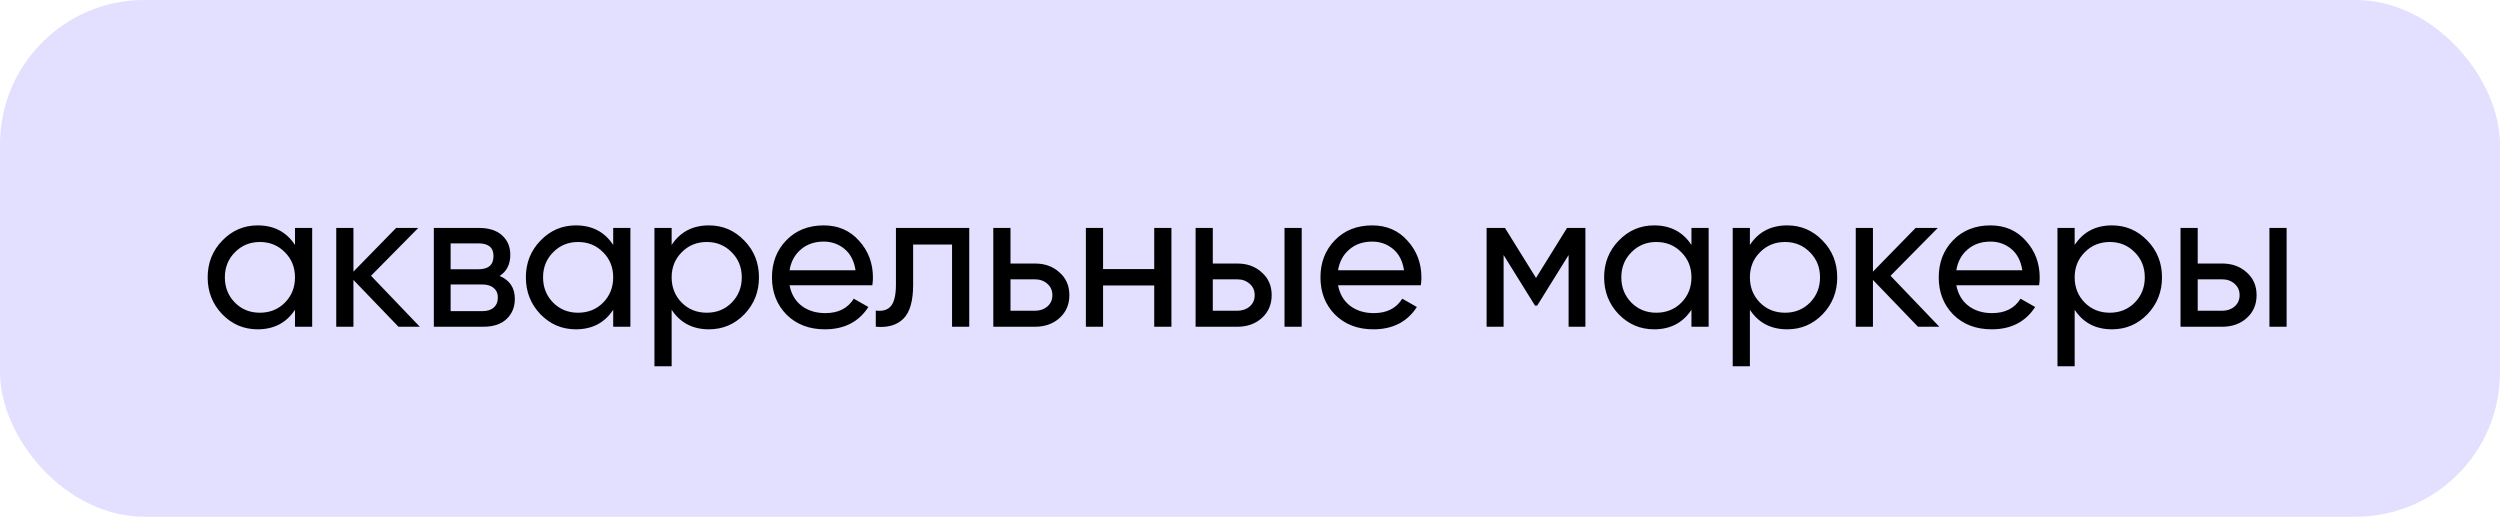<?xml version="1.0" encoding="UTF-8"?> <svg xmlns="http://www.w3.org/2000/svg" width="329" height="68" viewBox="0 0 329 68" fill="none"> <rect width="329" height="68" rx="19" fill="#E2DFFF"></rect> <path d="M38.821 30H41.083V43H38.821V40.764C37.694 42.48 36.056 43.338 33.907 43.338C32.087 43.338 30.536 42.679 29.253 41.362C27.97 40.027 27.329 38.407 27.329 36.5C27.329 34.593 27.97 32.981 29.253 31.664C30.536 30.329 32.087 29.662 33.907 29.662C36.056 29.662 37.694 30.52 38.821 32.236V30ZM34.193 41.154C35.51 41.154 36.611 40.712 37.495 39.828C38.379 38.927 38.821 37.817 38.821 36.5C38.821 35.183 38.379 34.082 37.495 33.198C36.611 32.297 35.51 31.846 34.193 31.846C32.893 31.846 31.801 32.297 30.917 33.198C30.033 34.082 29.591 35.183 29.591 36.5C29.591 37.817 30.033 38.927 30.917 39.828C31.801 40.712 32.893 41.154 34.193 41.154ZM55.248 43H52.44L46.512 36.838V43H44.25V30H46.512V35.746L52.128 30H55.04L48.826 36.292L55.248 43ZM65.75 36.318C67.084 36.873 67.752 37.878 67.752 39.334C67.752 40.409 67.388 41.293 66.66 41.986C65.949 42.662 64.926 43 63.592 43H57.092V30H63.072C64.372 30 65.377 30.329 66.088 30.988C66.798 31.629 67.154 32.479 67.154 33.536C67.154 34.784 66.686 35.711 65.75 36.318ZM62.968 32.028H59.302V35.434H62.968C64.285 35.434 64.944 34.853 64.944 33.692C64.944 32.583 64.285 32.028 62.968 32.028ZM63.462 40.946C64.12 40.946 64.623 40.79 64.97 40.478C65.334 40.166 65.516 39.724 65.516 39.152C65.516 38.615 65.334 38.199 64.97 37.904C64.623 37.592 64.12 37.436 63.462 37.436H59.302V40.946H63.462ZM80.697 30H82.959V43H80.697V40.764C79.571 42.48 77.933 43.338 75.783 43.338C73.963 43.338 72.412 42.679 71.129 41.362C69.847 40.027 69.205 38.407 69.205 36.5C69.205 34.593 69.847 32.981 71.129 31.664C72.412 30.329 73.963 29.662 75.783 29.662C77.933 29.662 79.571 30.52 80.697 32.236V30ZM76.069 41.154C77.387 41.154 78.487 40.712 79.371 39.828C80.255 38.927 80.697 37.817 80.697 36.5C80.697 35.183 80.255 34.082 79.371 33.198C78.487 32.297 77.387 31.846 76.069 31.846C74.769 31.846 73.677 32.297 72.793 33.198C71.909 34.082 71.467 35.183 71.467 36.5C71.467 37.817 71.909 38.927 72.793 39.828C73.677 40.712 74.769 41.154 76.069 41.154ZM93.302 29.662C95.122 29.662 96.674 30.329 97.956 31.664C99.239 32.981 99.88 34.593 99.88 36.5C99.88 38.407 99.239 40.027 97.956 41.362C96.674 42.679 95.122 43.338 93.302 43.338C91.153 43.338 89.515 42.48 88.388 40.764V48.2H86.126V30H88.388V32.236C89.515 30.52 91.153 29.662 93.302 29.662ZM93.016 41.154C94.316 41.154 95.408 40.712 96.292 39.828C97.176 38.927 97.618 37.817 97.618 36.5C97.618 35.183 97.176 34.082 96.292 33.198C95.408 32.297 94.316 31.846 93.016 31.846C91.699 31.846 90.598 32.297 89.714 33.198C88.83 34.082 88.388 35.183 88.388 36.5C88.388 37.817 88.83 38.927 89.714 39.828C90.598 40.712 91.699 41.154 93.016 41.154ZM103.905 37.54C104.131 38.701 104.659 39.603 105.491 40.244C106.341 40.885 107.381 41.206 108.611 41.206C110.327 41.206 111.575 40.573 112.355 39.308L114.279 40.4C113.014 42.359 111.107 43.338 108.559 43.338C106.497 43.338 104.815 42.697 103.515 41.414C102.233 40.114 101.591 38.476 101.591 36.5C101.591 34.541 102.224 32.912 103.489 31.612C104.755 30.312 106.393 29.662 108.403 29.662C110.31 29.662 111.861 30.338 113.057 31.69C114.271 33.025 114.877 34.637 114.877 36.526C114.877 36.855 114.851 37.193 114.799 37.54H103.905ZM108.403 31.794C107.19 31.794 106.185 32.141 105.387 32.834C104.59 33.51 104.096 34.42 103.905 35.564H112.589C112.399 34.333 111.913 33.397 111.133 32.756C110.353 32.115 109.443 31.794 108.403 31.794ZM127.552 30V43H125.29V32.184H120.168V37.488C120.168 39.62 119.735 41.111 118.868 41.96C118.019 42.792 116.814 43.139 115.254 43V40.868C116.138 40.989 116.797 40.799 117.23 40.296C117.681 39.776 117.906 38.823 117.906 37.436V30H127.552ZM136.205 34.68C137.505 34.68 138.58 35.07 139.429 35.85C140.296 36.613 140.729 37.609 140.729 38.84C140.729 40.071 140.296 41.076 139.429 41.856C138.58 42.619 137.505 43 136.205 43H130.719V30H132.981V34.68H136.205ZM136.205 40.894C136.847 40.894 137.384 40.712 137.817 40.348C138.268 39.967 138.493 39.464 138.493 38.84C138.493 38.216 138.268 37.713 137.817 37.332C137.384 36.951 136.847 36.76 136.205 36.76H132.981V40.894H136.205ZM151.897 30H154.159V43H151.897V37.566H145.163V43H142.901V30H145.163V35.408H151.897V30ZM162.828 34.68C164.128 34.68 165.203 35.07 166.052 35.85C166.919 36.613 167.352 37.609 167.352 38.84C167.352 40.071 166.919 41.076 166.052 41.856C165.203 42.619 164.128 43 162.828 43H157.342V30H159.604V34.68H162.828ZM169.042 30H171.304V43H169.042V30ZM162.828 40.894C163.469 40.894 164.007 40.712 164.44 40.348C164.891 39.967 165.116 39.464 165.116 38.84C165.116 38.216 164.891 37.713 164.44 37.332C164.007 36.951 163.469 36.76 162.828 36.76H159.604V40.894H162.828ZM176.086 37.54C176.311 38.701 176.84 39.603 177.672 40.244C178.521 40.885 179.561 41.206 180.792 41.206C182.508 41.206 183.756 40.573 184.536 39.308L186.46 40.4C185.195 42.359 183.288 43.338 180.74 43.338C178.677 43.338 176.996 42.697 175.696 41.414C174.413 40.114 173.772 38.476 173.772 36.5C173.772 34.541 174.405 32.912 175.67 31.612C176.935 30.312 178.573 29.662 180.584 29.662C182.491 29.662 184.042 30.338 185.238 31.69C186.451 33.025 187.058 34.637 187.058 36.526C187.058 36.855 187.032 37.193 186.98 37.54H176.086ZM180.584 31.794C179.371 31.794 178.365 32.141 177.568 32.834C176.771 33.51 176.277 34.42 176.086 35.564H184.77C184.579 34.333 184.094 33.397 183.314 32.756C182.534 32.115 181.624 31.794 180.584 31.794ZM208.638 30V43H206.428V33.562L202.294 40.218H202.008L197.874 33.562V43H195.638V30H198.056L202.138 36.578L206.22 30H208.638ZM222.595 30H224.857V43H222.595V40.764C221.469 42.48 219.831 43.338 217.681 43.338C215.861 43.338 214.31 42.679 213.027 41.362C211.745 40.027 211.103 38.407 211.103 36.5C211.103 34.593 211.745 32.981 213.027 31.664C214.31 30.329 215.861 29.662 217.681 29.662C219.831 29.662 221.469 30.52 222.595 32.236V30ZM217.967 41.154C219.285 41.154 220.385 40.712 221.269 39.828C222.153 38.927 222.595 37.817 222.595 36.5C222.595 35.183 222.153 34.082 221.269 33.198C220.385 32.297 219.285 31.846 217.967 31.846C216.667 31.846 215.575 32.297 214.691 33.198C213.807 34.082 213.365 35.183 213.365 36.5C213.365 37.817 213.807 38.927 214.691 39.828C215.575 40.712 216.667 41.154 217.967 41.154ZM235.2 29.662C237.02 29.662 238.572 30.329 239.854 31.664C241.137 32.981 241.778 34.593 241.778 36.5C241.778 38.407 241.137 40.027 239.854 41.362C238.572 42.679 237.02 43.338 235.2 43.338C233.051 43.338 231.413 42.48 230.286 40.764V48.2H228.024V30H230.286V32.236C231.413 30.52 233.051 29.662 235.2 29.662ZM234.914 41.154C236.214 41.154 237.306 40.712 238.19 39.828C239.074 38.927 239.516 37.817 239.516 36.5C239.516 35.183 239.074 34.082 238.19 33.198C237.306 32.297 236.214 31.846 234.914 31.846C233.597 31.846 232.496 32.297 231.612 33.198C230.728 34.082 230.286 35.183 230.286 36.5C230.286 37.817 230.728 38.927 231.612 39.828C232.496 40.712 233.597 41.154 234.914 41.154ZM255.216 43H252.408L246.48 36.838V43H244.218V30H246.48V35.746L252.096 30H255.008L248.794 36.292L255.216 43ZM257.452 37.54C257.677 38.701 258.206 39.603 259.038 40.244C259.887 40.885 260.927 41.206 262.158 41.206C263.874 41.206 265.122 40.573 265.902 39.308L267.826 40.4C266.56 42.359 264.654 43.338 262.106 43.338C260.043 43.338 258.362 42.697 257.062 41.414C255.779 40.114 255.138 38.476 255.138 36.5C255.138 34.541 255.77 32.912 257.036 31.612C258.301 30.312 259.939 29.662 261.95 29.662C263.856 29.662 265.408 30.338 266.604 31.69C267.817 33.025 268.424 34.637 268.424 36.526C268.424 36.855 268.398 37.193 268.346 37.54H257.452ZM261.95 31.794C260.736 31.794 259.731 32.141 258.934 32.834C258.136 33.51 257.642 34.42 257.452 35.564H266.136C265.945 34.333 265.46 33.397 264.68 32.756C263.9 32.115 262.99 31.794 261.95 31.794ZM277.94 29.662C279.76 29.662 281.311 30.329 282.594 31.664C283.877 32.981 284.518 34.593 284.518 36.5C284.518 38.407 283.877 40.027 282.594 41.362C281.311 42.679 279.76 43.338 277.94 43.338C275.791 43.338 274.153 42.48 273.026 40.764V48.2H270.764V30H273.026V32.236C274.153 30.52 275.791 29.662 277.94 29.662ZM277.654 41.154C278.954 41.154 280.046 40.712 280.93 39.828C281.814 38.927 282.256 37.817 282.256 36.5C282.256 35.183 281.814 34.082 280.93 33.198C280.046 32.297 278.954 31.846 277.654 31.846C276.337 31.846 275.236 32.297 274.352 33.198C273.468 34.082 273.026 35.183 273.026 36.5C273.026 37.817 273.468 38.927 274.352 39.828C275.236 40.712 276.337 41.154 277.654 41.154ZM292.443 34.68C293.743 34.68 294.818 35.07 295.667 35.85C296.534 36.613 296.967 37.609 296.967 38.84C296.967 40.071 296.534 41.076 295.667 41.856C294.818 42.619 293.743 43 292.443 43H286.957V30H289.219V34.68H292.443ZM298.657 30H300.919V43H298.657V30ZM292.443 40.894C293.084 40.894 293.622 40.712 294.055 40.348C294.506 39.967 294.731 39.464 294.731 38.84C294.731 38.216 294.506 37.713 294.055 37.332C293.622 36.951 293.084 36.76 292.443 36.76H289.219V40.894H292.443Z" fill="black"></path> </svg> 